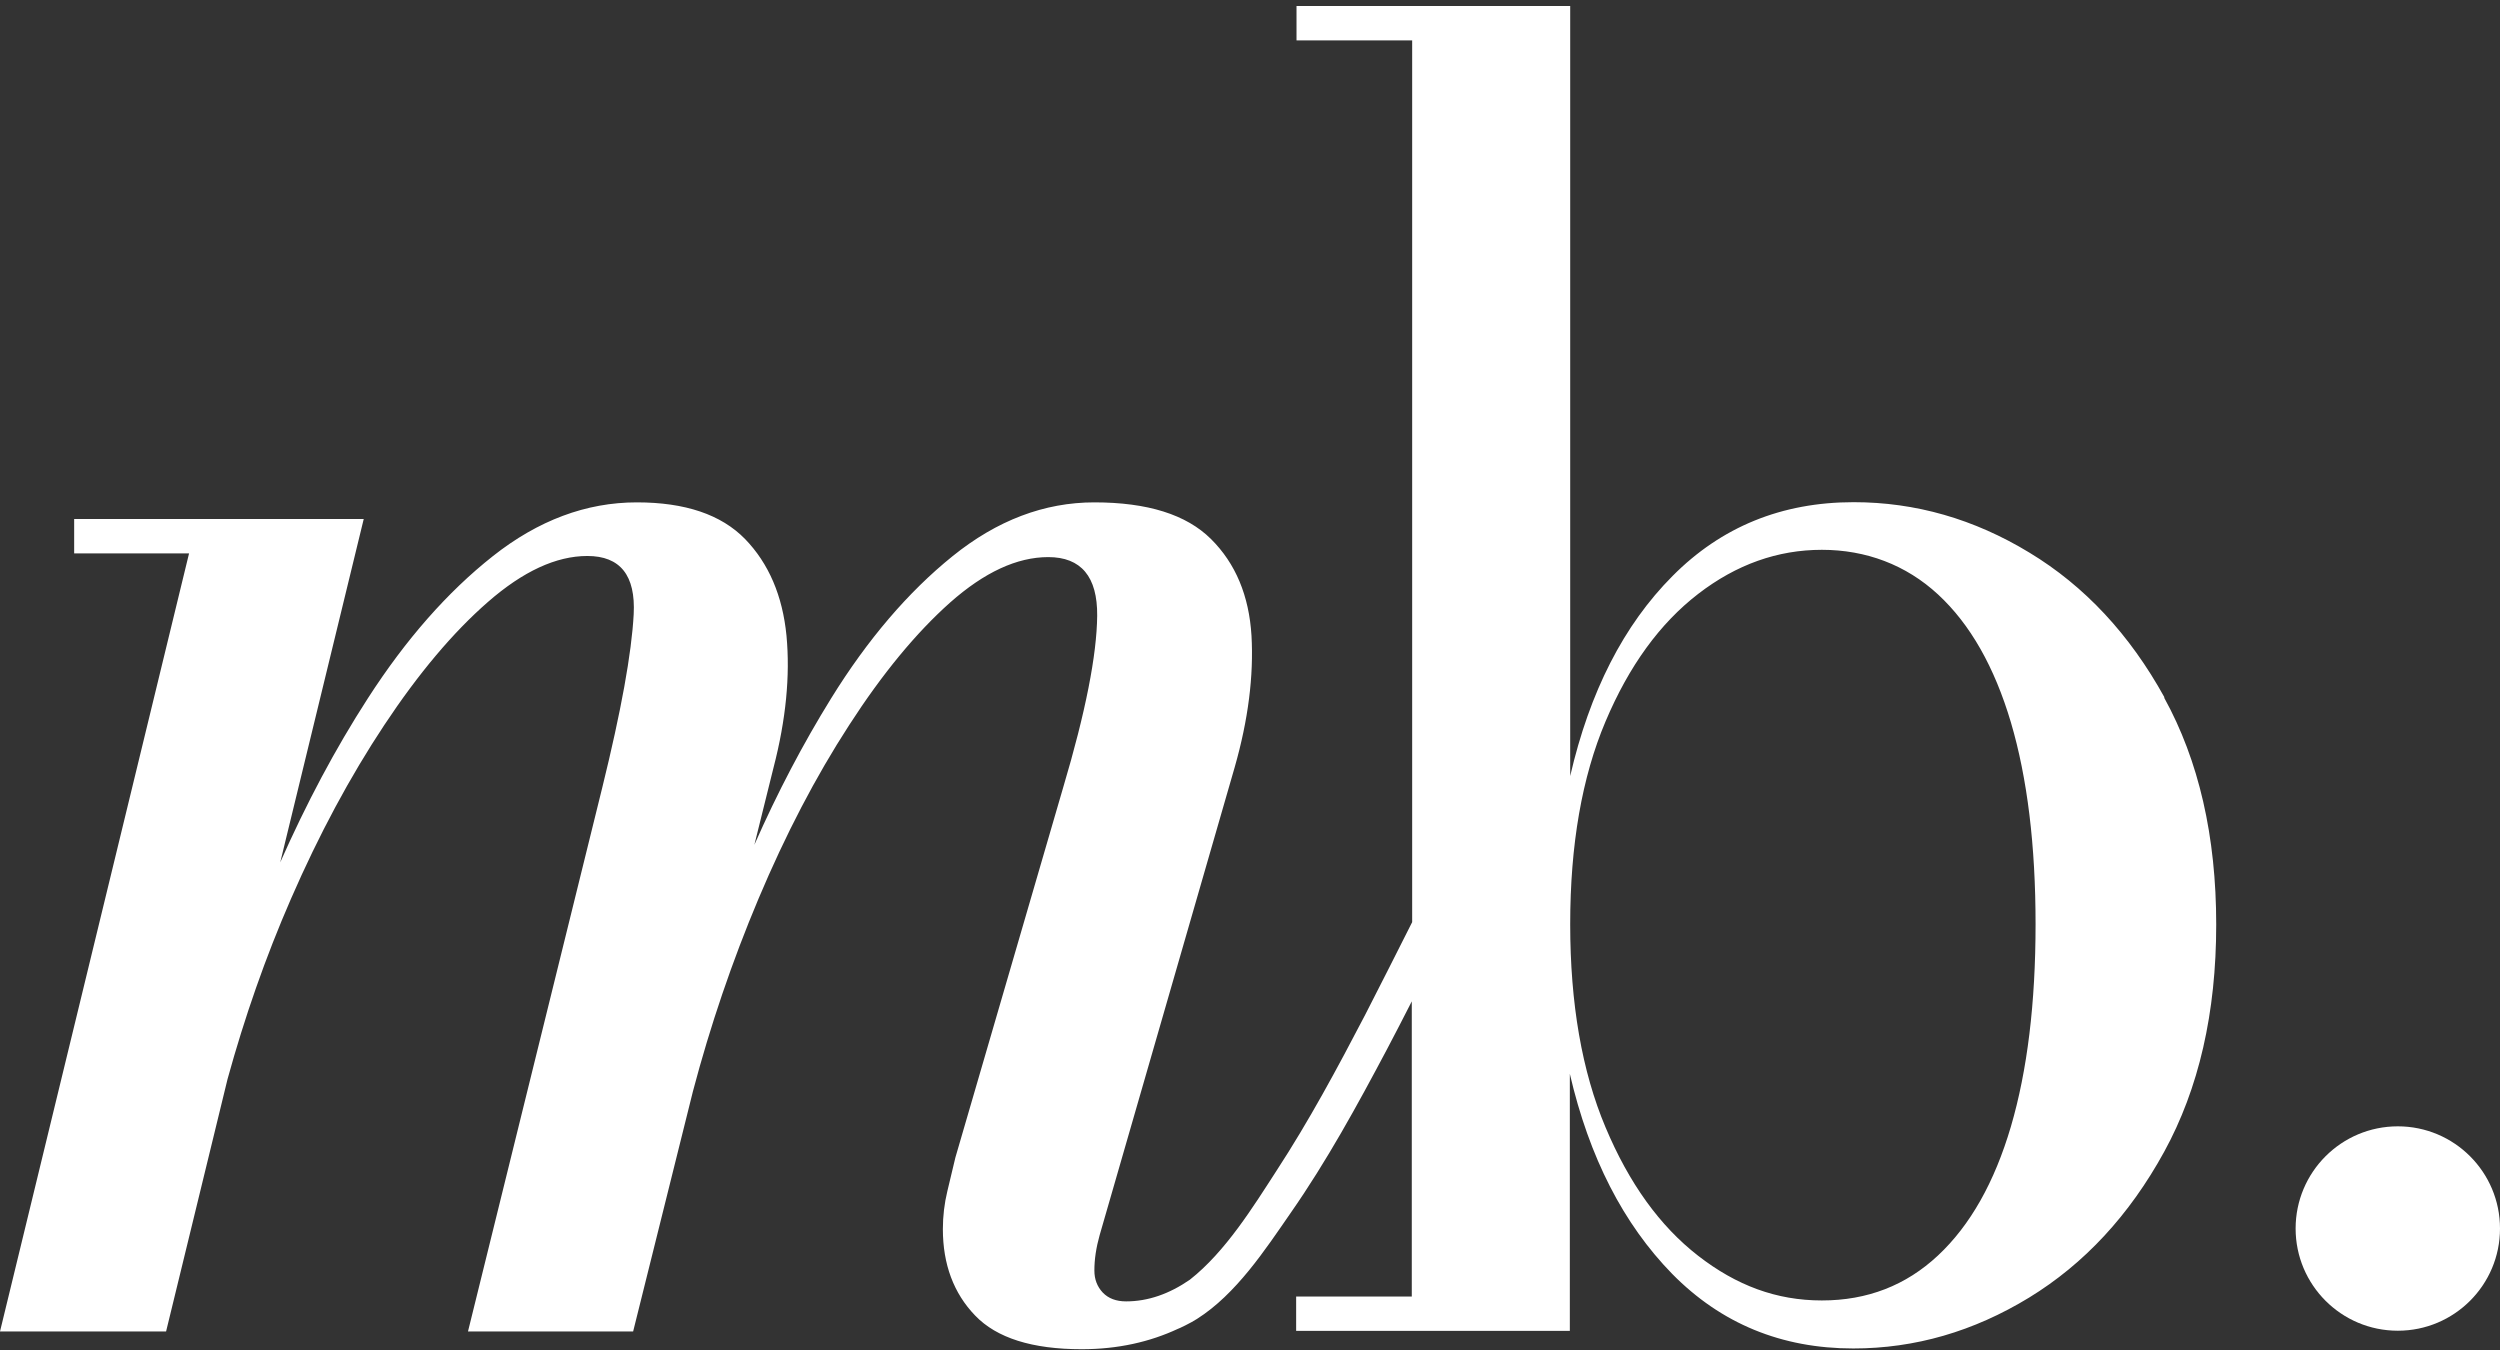 <svg width="150" height="81" viewBox="0 0 150 81" fill="none" xmlns="http://www.w3.org/2000/svg">
<rect x="0" y="0" width="150" height="81" fill="#333333" stroke="none"/>
<g clip-path="url(#clip0_772_3680)">
<path d="M143.869 79.843C147.255 79.843 150 77.098 150 73.712C150 70.325 147.255 67.58 143.869 67.58C140.482 67.58 137.737 70.325 137.737 73.712C137.737 77.098 140.482 79.843 143.869 79.843Z" fill="white"/>
<path d="M129.868 41.844C127.784 38.066 125.082 35.163 121.764 33.157C118.446 31.139 114.927 30.131 111.217 30.131C106.901 30.131 103.281 31.61 100.355 34.558C97.418 37.506 95.378 41.508 94.212 46.563V0.359H77.791V2.422H84.73V55.328C83.788 57.189 82.858 59.05 81.905 60.899C80.246 64.083 78.542 67.255 76.581 70.259C75.202 72.389 73.532 75.101 71.391 76.783C70.158 77.635 68.88 78.083 67.568 78.083C66.963 78.083 66.504 77.904 66.167 77.556C65.831 77.197 65.663 76.76 65.663 76.233C65.663 75.92 65.685 75.572 65.741 75.202C65.797 74.832 65.876 74.474 65.977 74.115L74.081 46.036C74.899 43.178 75.224 40.544 75.09 38.145C74.944 35.746 74.137 33.807 72.657 32.339C71.178 30.87 68.846 30.142 65.663 30.142C62.659 30.142 59.823 31.218 57.155 33.37C54.487 35.522 52.055 38.369 49.869 41.9C48.177 44.635 46.641 47.561 45.262 50.688L46.417 46.036C47.157 43.178 47.414 40.544 47.19 38.145C46.955 35.746 46.125 33.807 44.702 32.339C43.267 30.87 41.104 30.142 38.212 30.142C35.174 30.142 32.293 31.218 29.57 33.37C26.846 35.522 24.346 38.369 22.071 41.9C20.109 44.938 18.372 48.222 16.814 51.742L21.824 31.139H4.45V33.202H11.344L0 79.888H9.965L13.653 64.744C14.673 61.045 15.928 57.436 17.464 53.916C19.145 50.06 21.006 46.597 23.057 43.503C25.108 40.409 27.182 37.943 29.278 36.116C31.385 34.278 33.37 33.359 35.241 33.359C37.214 33.359 38.145 34.524 38.021 36.856C37.898 39.187 37.27 42.651 36.138 47.247L28.079 79.888H37.988L41.575 65.484C42.617 61.538 43.928 57.682 45.509 53.927C47.134 50.071 48.939 46.608 50.945 43.514C52.941 40.42 54.969 37.966 57.009 36.15C59.061 34.334 61.022 33.426 62.894 33.426C64.867 33.426 65.853 34.603 65.831 36.946C65.808 39.3 65.136 42.73 63.791 47.247L57.323 69.452C57.178 70.057 57.021 70.73 56.841 71.47C56.662 72.209 56.572 72.972 56.572 73.745C56.572 75.864 57.222 77.601 58.511 78.935C59.8 80.28 61.93 80.953 64.901 80.953C67.075 80.953 68.992 80.515 70.673 79.731C70.707 79.731 71.48 79.361 71.817 79.137C74.171 77.646 75.908 74.989 77.444 72.77C79.607 69.665 81.434 66.325 83.205 62.984C83.71 62.02 84.214 61.056 84.707 60.081V77.791H77.769V79.854H94.19V64.43C95.356 69.452 97.407 73.442 100.333 76.435C103.269 79.417 106.89 80.908 111.194 80.908C114.904 80.908 118.413 79.888 121.742 77.859C125.06 75.83 127.761 72.915 129.846 69.116C131.931 65.316 132.973 60.765 132.973 55.474C132.973 50.184 131.931 45.633 129.846 41.855L129.868 41.844ZM120.655 67.591C119.668 70.943 118.211 73.521 116.283 75.326C114.355 77.13 112.035 78.027 109.311 78.027C106.587 78.027 104.188 77.13 101.891 75.348C99.593 73.566 97.743 70.999 96.331 67.636C94.918 64.284 94.212 60.216 94.212 55.452C94.212 50.688 94.918 46.63 96.331 43.29C97.743 39.95 99.593 37.405 101.891 35.634C104.188 33.863 106.666 32.989 109.311 32.989C111.956 32.989 114.355 33.886 116.283 35.668C118.211 37.45 119.668 40.017 120.655 43.346C121.641 46.686 122.134 50.722 122.134 55.452C122.134 60.182 121.641 64.228 120.655 67.591Z" fill="white"/>
</g>
<defs>
<clipPath id="clip0_772_3680">
<rect width="150" height="80.582" fill="white" transform="translate(0 0.359)"/>
</clipPath>
</defs>
</svg>
